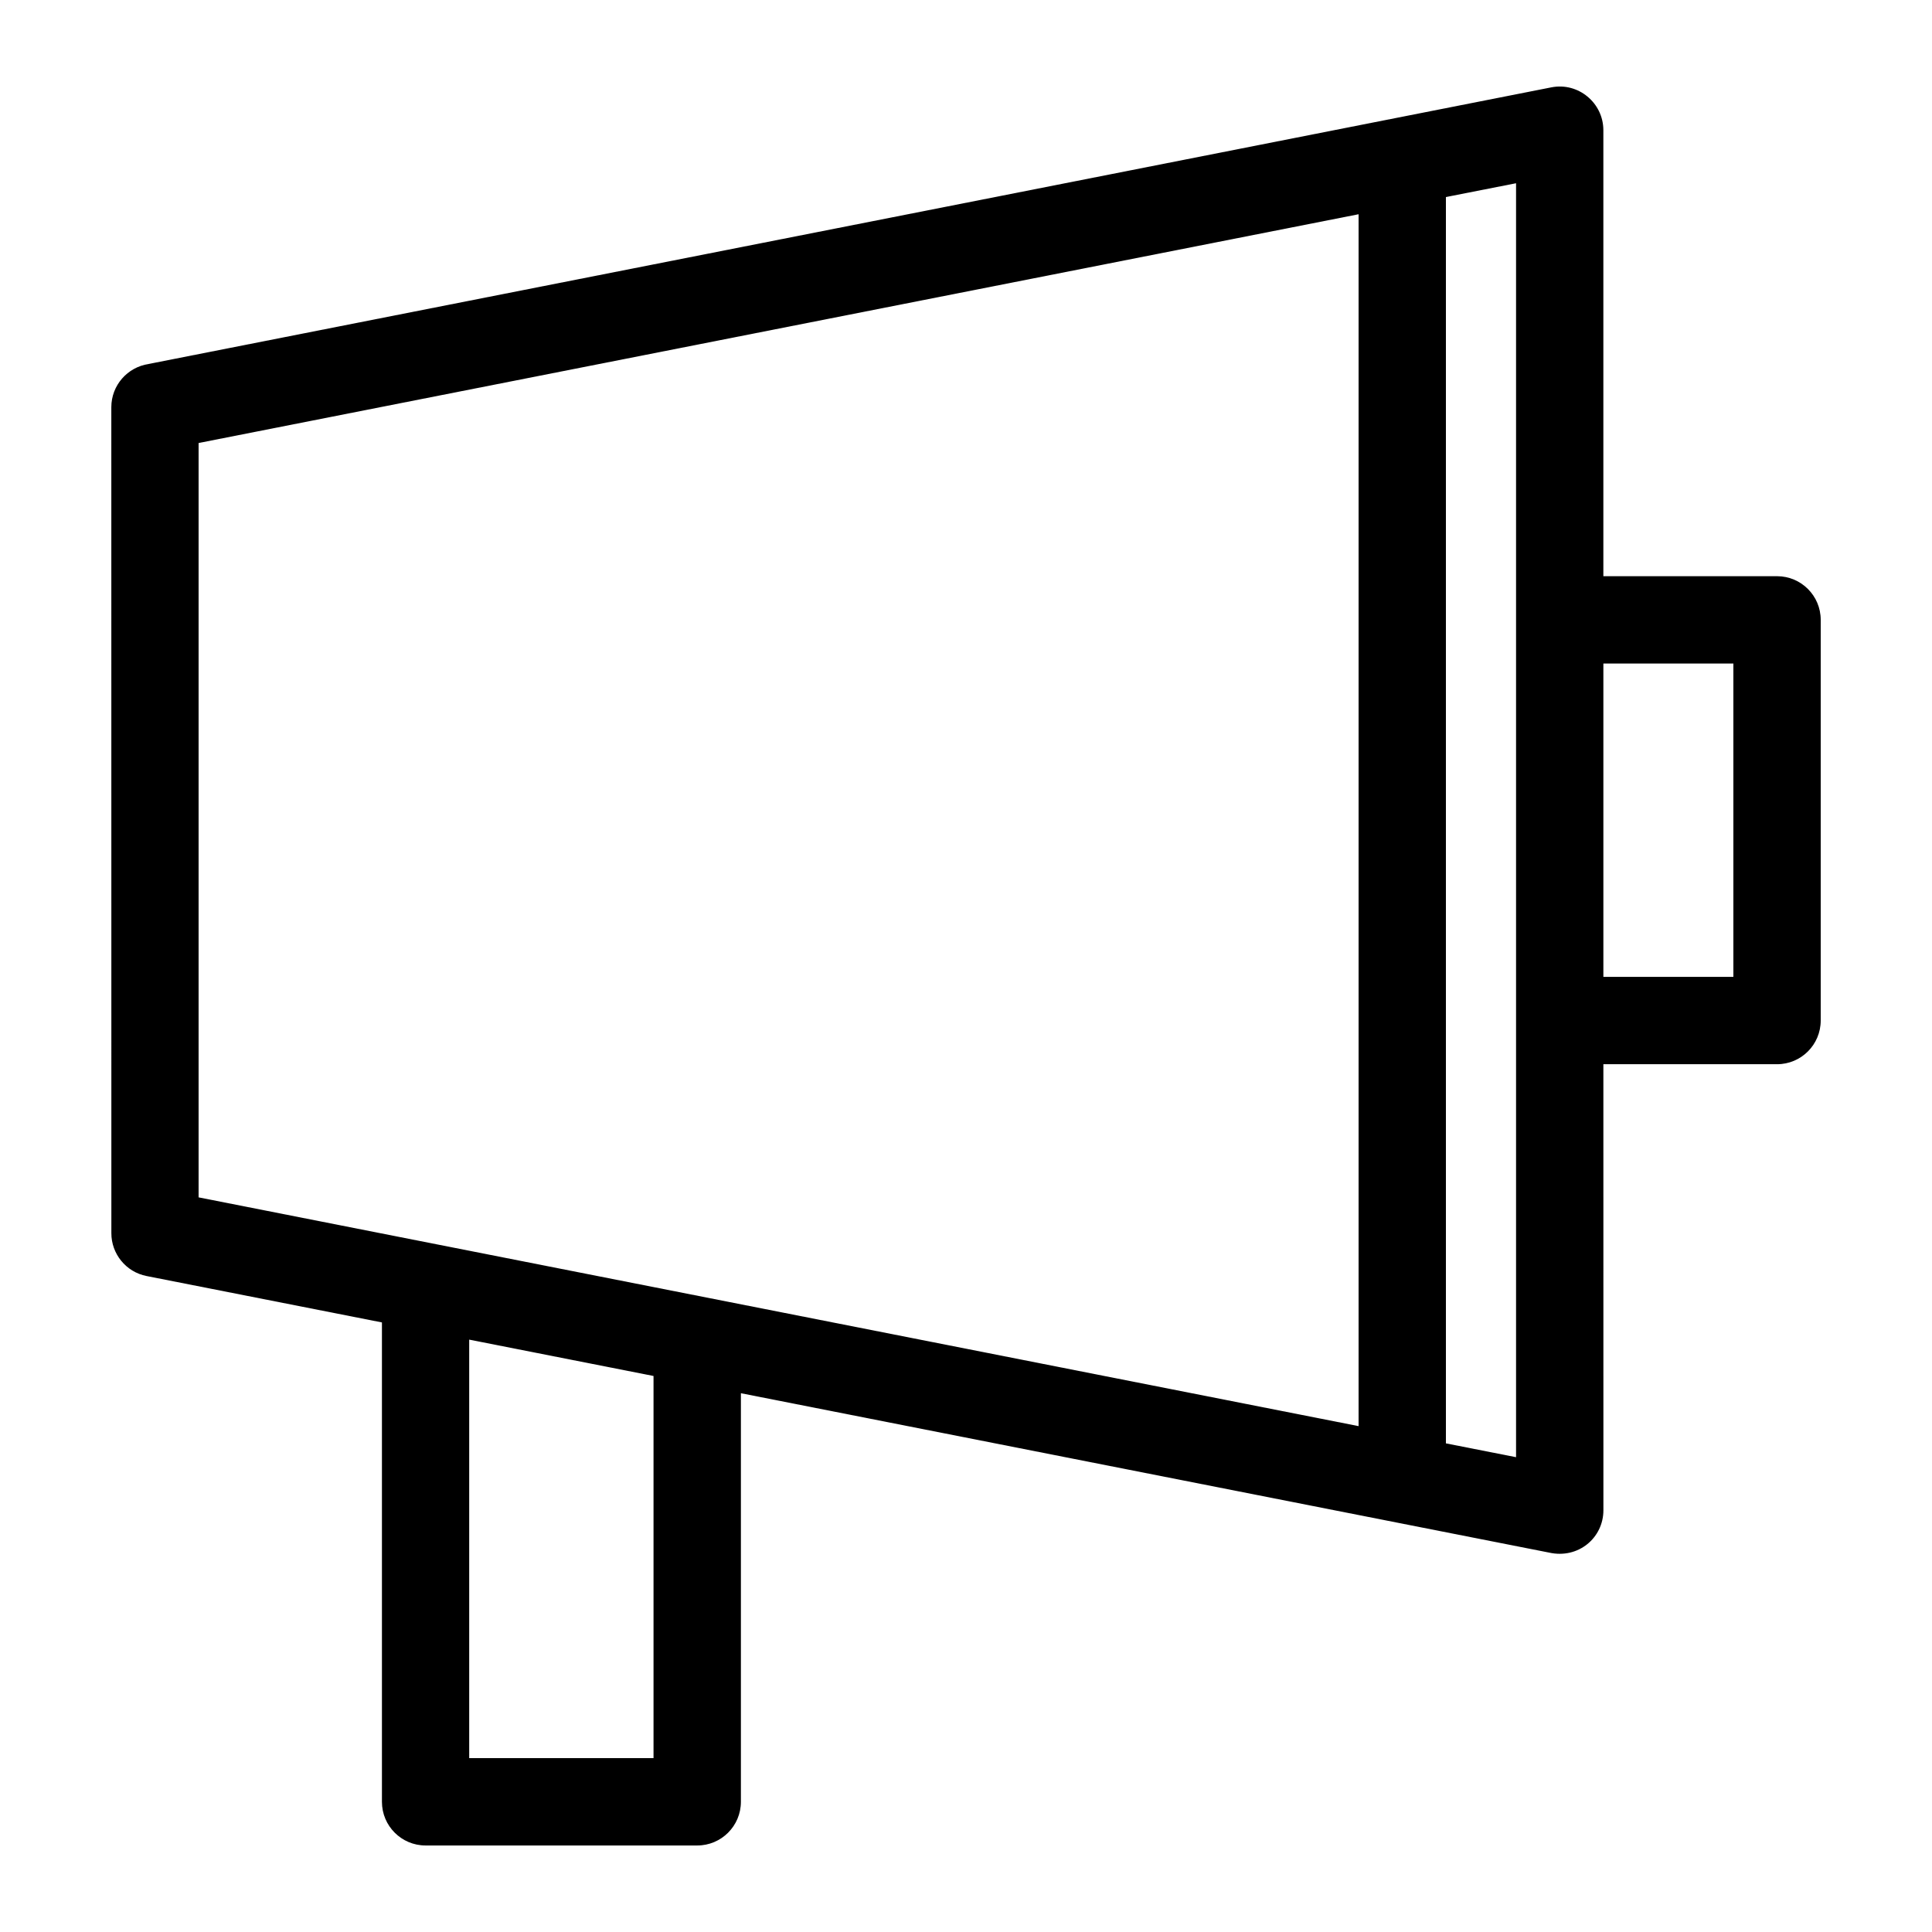 <?xml version="1.0" encoding="UTF-8"?>
<!-- Uploaded to: ICON Repo, www.iconrepo.com, Generator: ICON Repo Mixer Tools -->
<svg fill="#000000" width="800px" height="800px" version="1.1" viewBox="144 144 512 512" xmlns="http://www.w3.org/2000/svg">
 <path d="m183.36 240.46 371.77-73.312c7.148-1.406 13.77 4.141 13.777 11.34v118.21h46.027c6.391 0 11.574 5.176 11.574 11.566v106.19c0 6.391-5.184 11.574-11.574 11.574h-46.023l0.008 118.2c0 7.297-6.629 12.953-14.363 11.23l-214.21-42.242v108.28c0 6.391-5.184 11.574-11.574 11.574h-71.988c-6.391 0-11.566-5.184-11.566-11.574v-127.04l-62.355-12.293c-5.523-1.078-9.355-5.926-9.348-11.348l-0.012-218.9c0-5.812 4.289-10.621 9.871-11.449zm420 79.379h-34.449v83.047h34.449zm-286.17 188.81-48.848-9.633v110.91h48.848zm186.85 13.289v-321.16l-307.41 60.625v199.91l307.41 60.625zm23.141-325.72v330.29l18.59 3.664v-337.61z"/>
</svg>